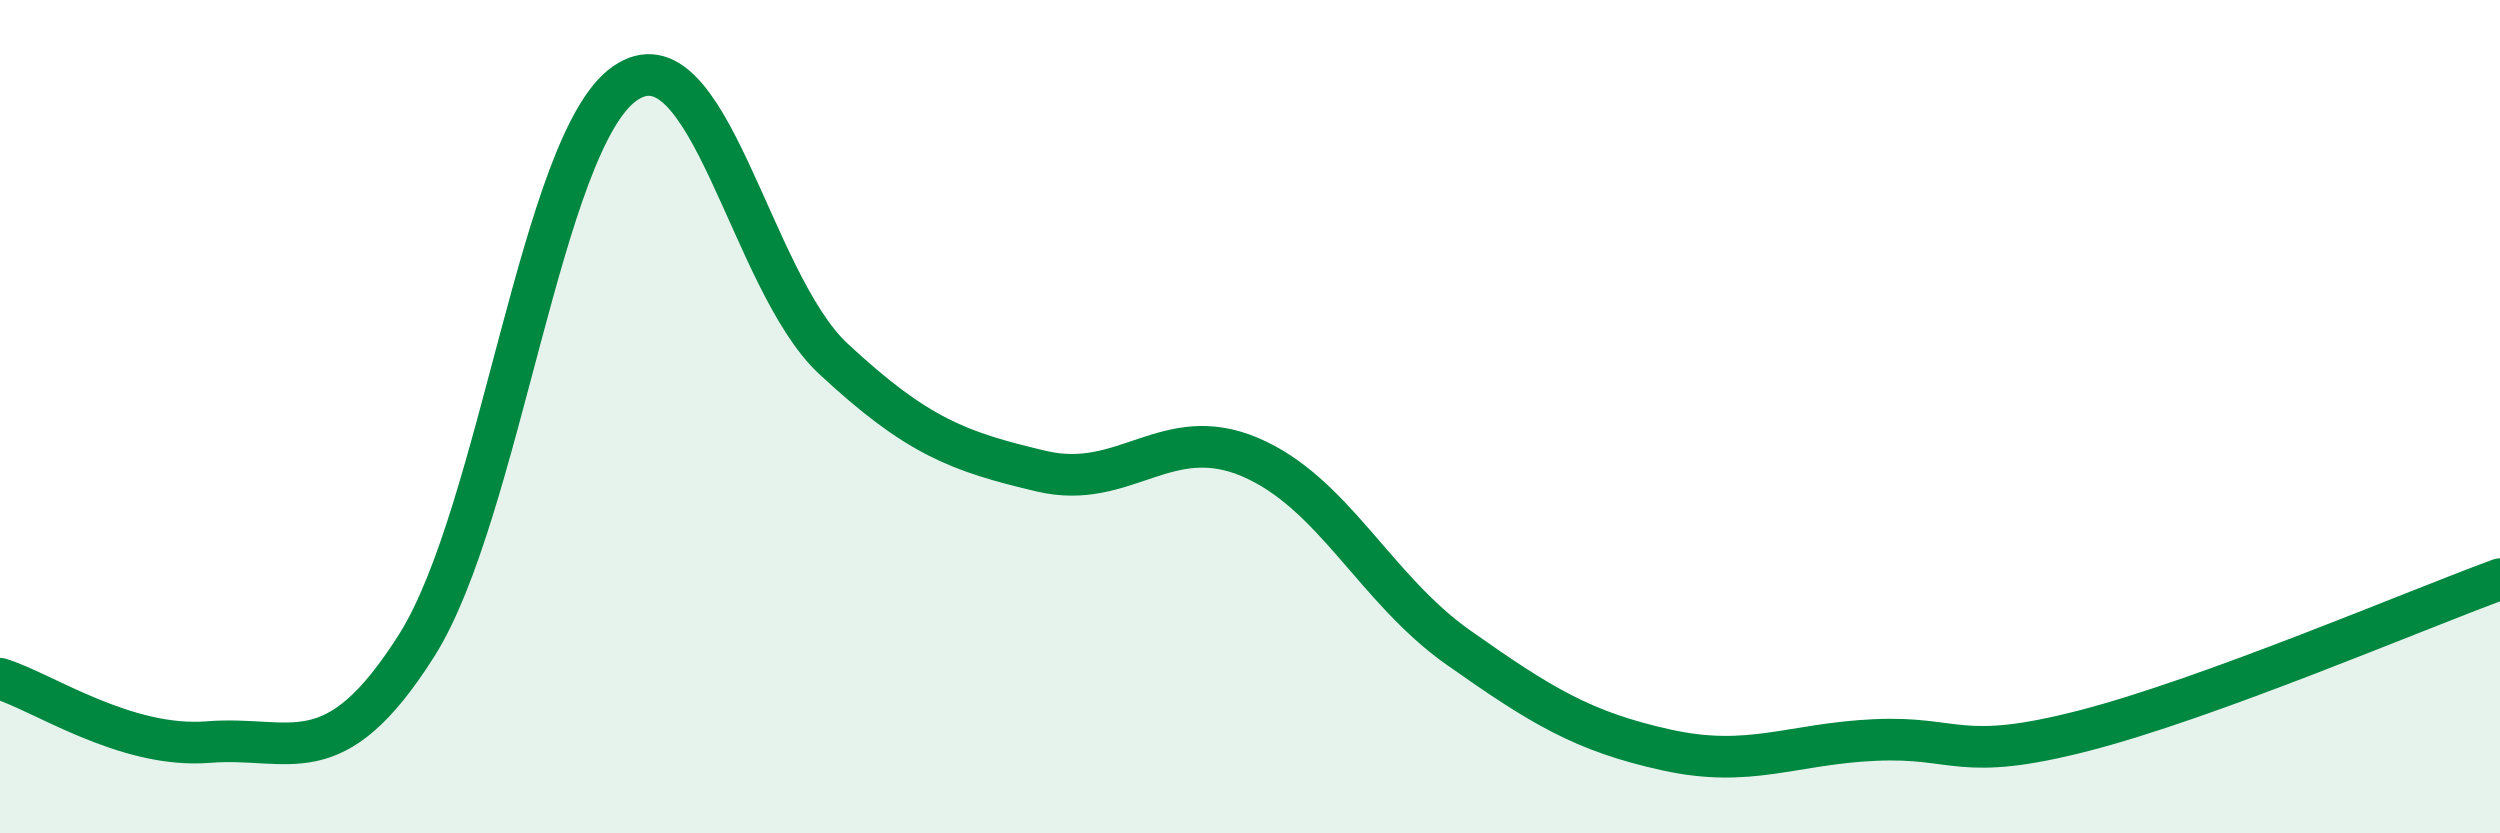 
    <svg width="60" height="20" viewBox="0 0 60 20" xmlns="http://www.w3.org/2000/svg">
      <path
        d="M 0,16.29 C 1,16.59 3,17.97 5,17.81 C 7,17.65 8,18.65 10,15.49 C 12,12.33 13,3.38 15,2 C 17,0.62 18,6.75 20,8.61 C 22,10.47 23,10.84 25,11.31 C 27,11.78 28,10.12 30,10.97 C 32,11.82 33,14.13 35,15.54 C 37,16.95 38,17.56 40,18 C 42,18.44 43,17.85 45,17.76 C 47,17.67 47,18.31 50,17.54 C 53,16.77 58,14.63 60,13.9L60 20L0 20Z"
        fill="#008740"
        opacity="0.1"
        stroke-linecap="round"
        stroke-linejoin="round"
      />
      <path
        d="M 0,16.29 C 1,16.59 3,17.97 5,17.81 C 7,17.65 8,18.65 10,15.49 C 12,12.33 13,3.38 15,2 C 17,0.62 18,6.75 20,8.61 C 22,10.47 23,10.84 25,11.31 C 27,11.78 28,10.12 30,10.97 C 32,11.82 33,14.13 35,15.54 C 37,16.95 38,17.56 40,18 C 42,18.44 43,17.85 45,17.76 C 47,17.67 47,18.31 50,17.54 C 53,16.77 58,14.63 60,13.9"
        stroke="#008740"
        stroke-width="1"
        fill="none"
        stroke-linecap="round"
        stroke-linejoin="round"
      />
    </svg>
  